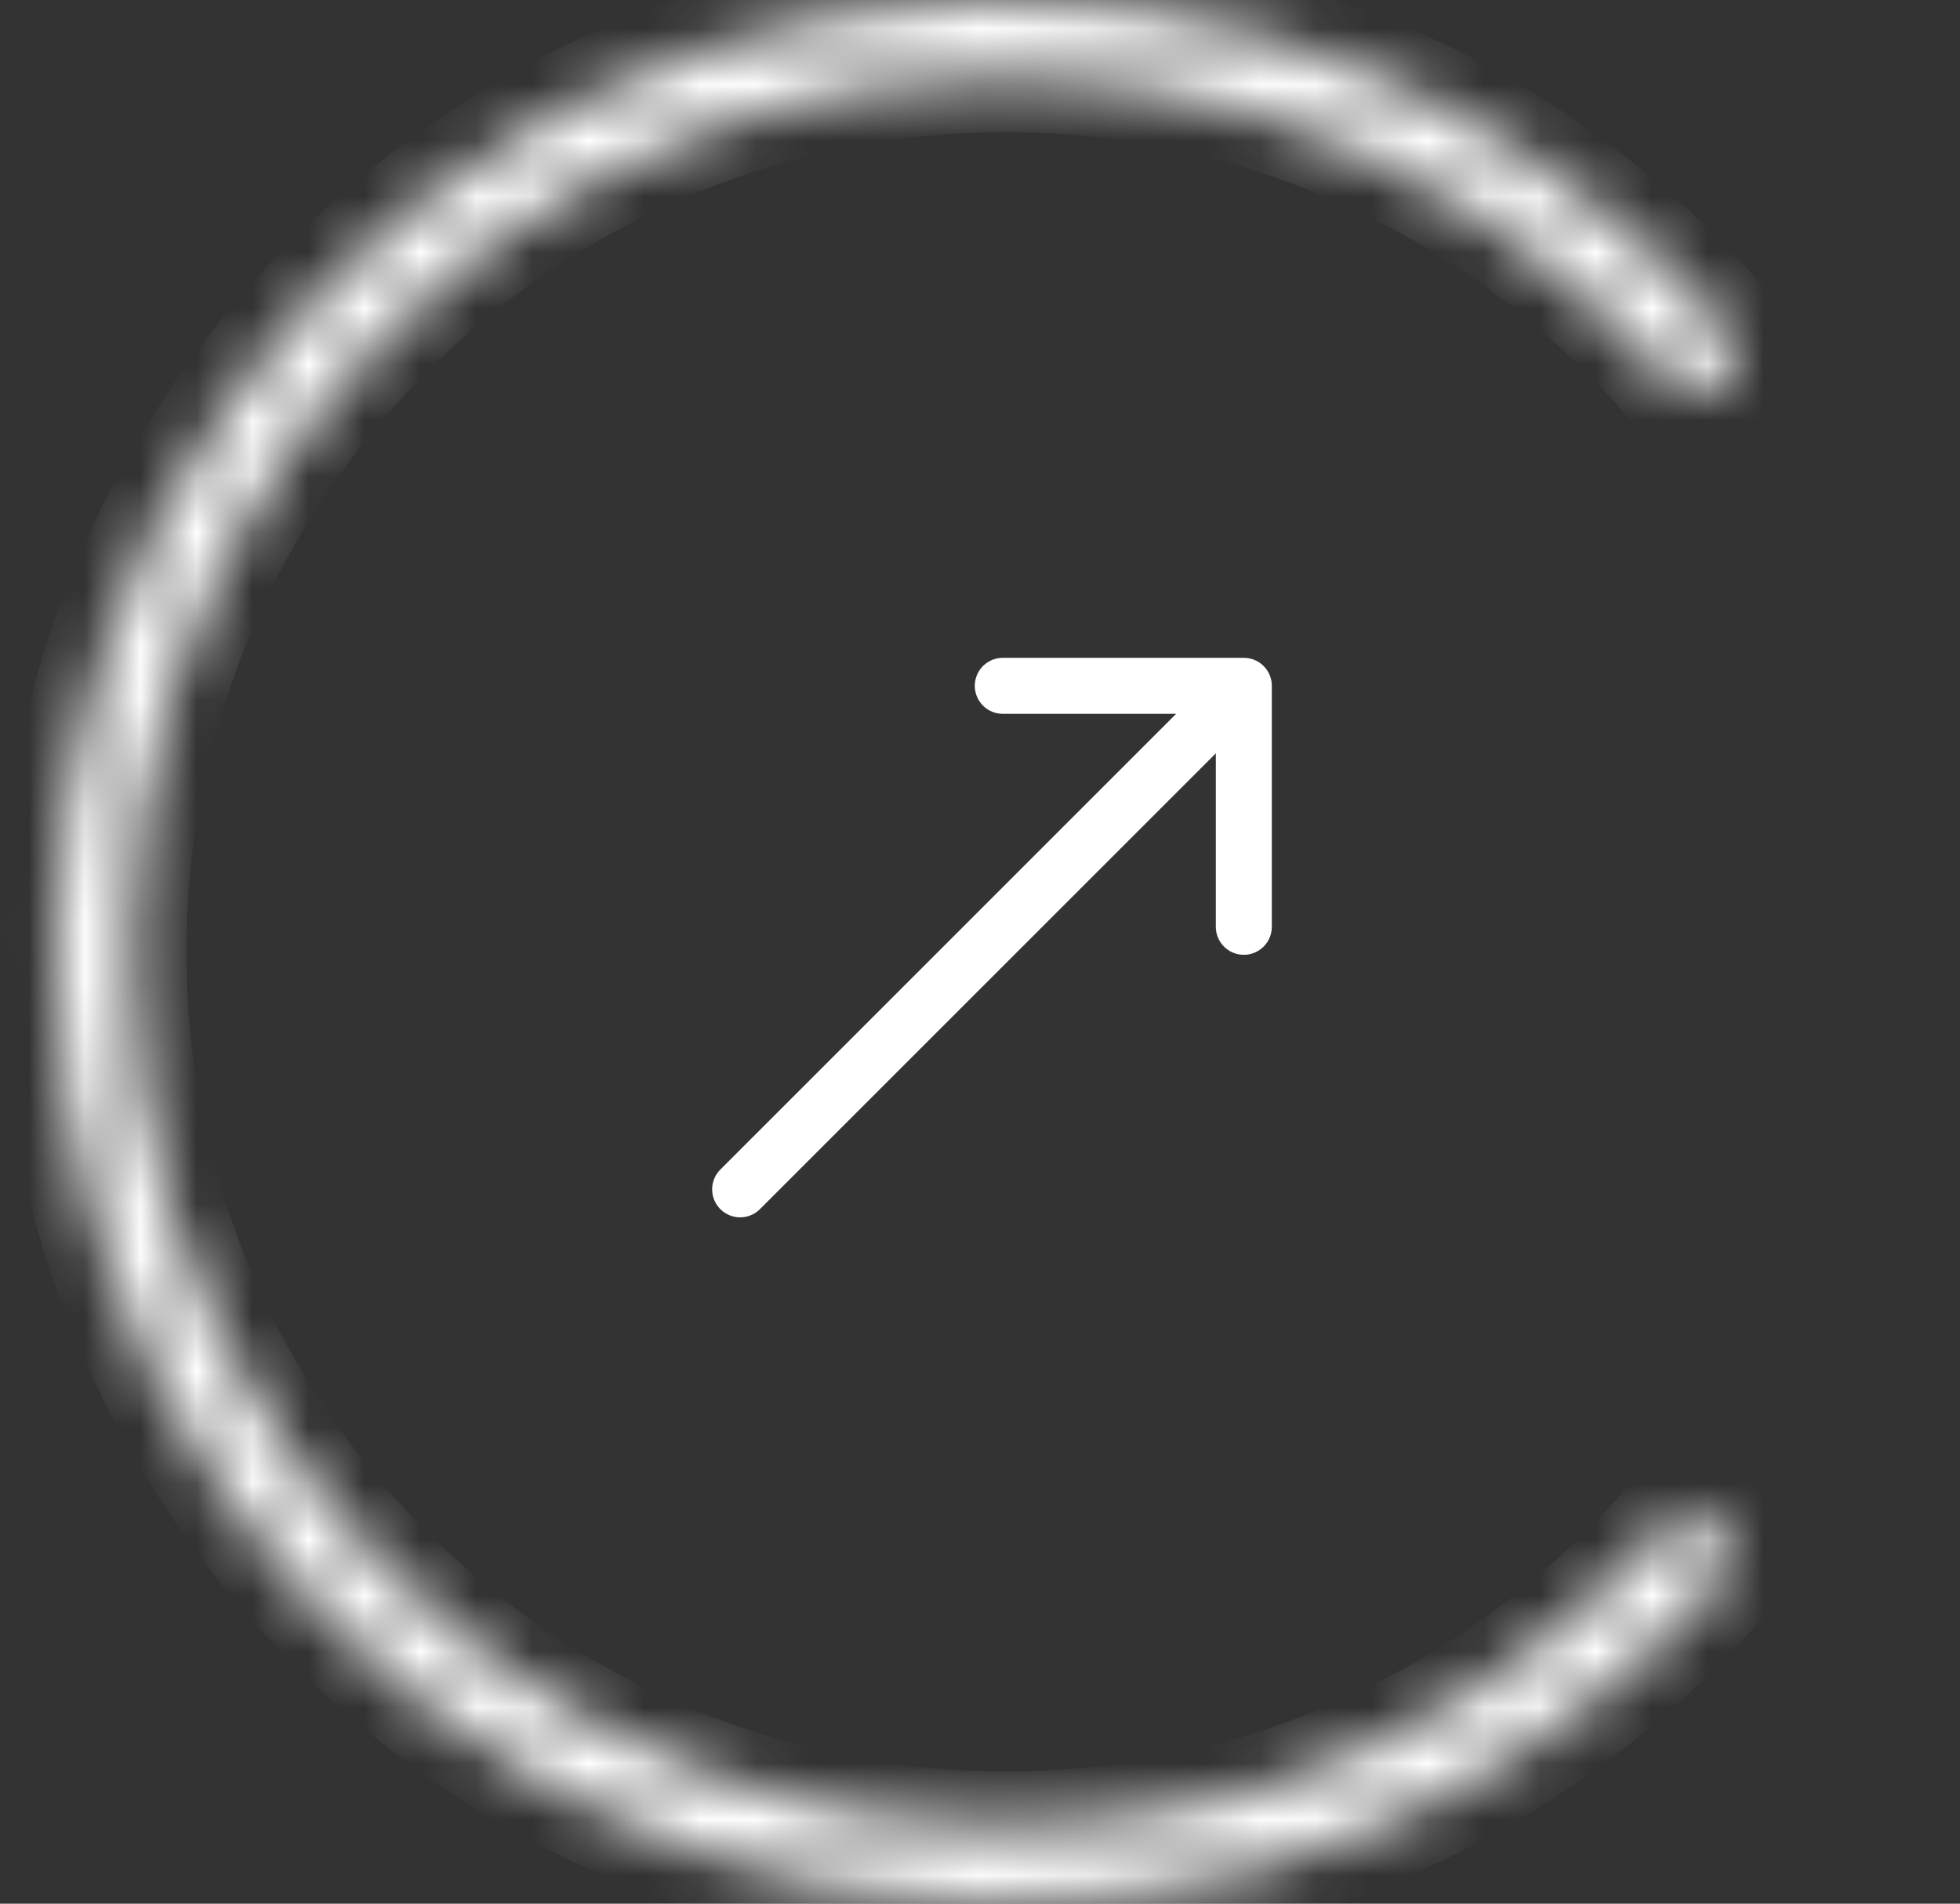 <svg width="35" height="34" viewBox="0 0 35 34" fill="none" xmlns="http://www.w3.org/2000/svg">
<rect x="0" y="0" width="35" height="34" fill="#333333" stroke="none"/>
<mask id="path-1-inside-1_1074_10524" fill="white">
<path d="M30.668 27.25C30.96 27.486 31.007 27.915 30.76 28.198C28.595 30.671 25.756 32.467 22.584 33.362C19.193 34.318 15.589 34.197 12.27 33.016C8.951 31.835 6.08 29.652 4.056 26.769C2.031 23.885 0.953 20.444 0.969 16.921C0.985 13.398 2.096 9.967 4.147 7.103C6.198 4.238 9.088 2.082 12.418 0.932C15.748 -0.219 19.353 -0.306 22.735 0.682C25.899 1.606 28.721 3.428 30.863 5.921C31.108 6.206 31.057 6.634 30.762 6.868C30.468 7.101 30.041 7.05 29.796 6.766C27.83 4.494 25.247 2.832 22.354 1.987C19.242 1.079 15.926 1.159 12.862 2.217C9.799 3.275 7.139 5.259 5.253 7.895C3.366 10.53 2.344 13.686 2.329 16.928C2.314 20.169 3.306 23.335 5.169 25.987C7.031 28.64 9.672 30.648 12.726 31.735C15.779 32.822 19.095 32.933 22.215 32.053C25.116 31.234 27.713 29.597 29.701 27.343C29.949 27.061 30.376 27.014 30.668 27.25Z"/>
</mask>
<path d="M30.668 27.25C30.96 27.486 31.007 27.915 30.76 28.198C28.595 30.671 25.756 32.467 22.584 33.362C19.193 34.318 15.589 34.197 12.27 33.016C8.951 31.835 6.08 29.652 4.056 26.769C2.031 23.885 0.953 20.444 0.969 16.921C0.985 13.398 2.096 9.967 4.147 7.103C6.198 4.238 9.088 2.082 12.418 0.932C15.748 -0.219 19.353 -0.306 22.735 0.682C25.899 1.606 28.721 3.428 30.863 5.921C31.108 6.206 31.057 6.634 30.762 6.868C30.468 7.101 30.041 7.05 29.796 6.766C27.83 4.494 25.247 2.832 22.354 1.987C19.242 1.079 15.926 1.159 12.862 2.217C9.799 3.275 7.139 5.259 5.253 7.895C3.366 10.53 2.344 13.686 2.329 16.928C2.314 20.169 3.306 23.335 5.169 25.987C7.031 28.64 9.672 30.648 12.726 31.735C15.779 32.822 19.095 32.933 22.215 32.053C25.116 31.234 27.713 29.597 29.701 27.343C29.949 27.061 30.376 27.014 30.668 27.25Z" stroke="white" stroke-width="2" mask="url(#path-1-inside-1_1074_10524)"/>
<path d="M13.217 21.242L21.491 12.968" stroke="white" stroke-linecap="round" stroke-linejoin="round"/>
<path d="M17.907 12.249H22.211V16.553" stroke="white" stroke-linecap="round" stroke-linejoin="round"/>
</svg>
